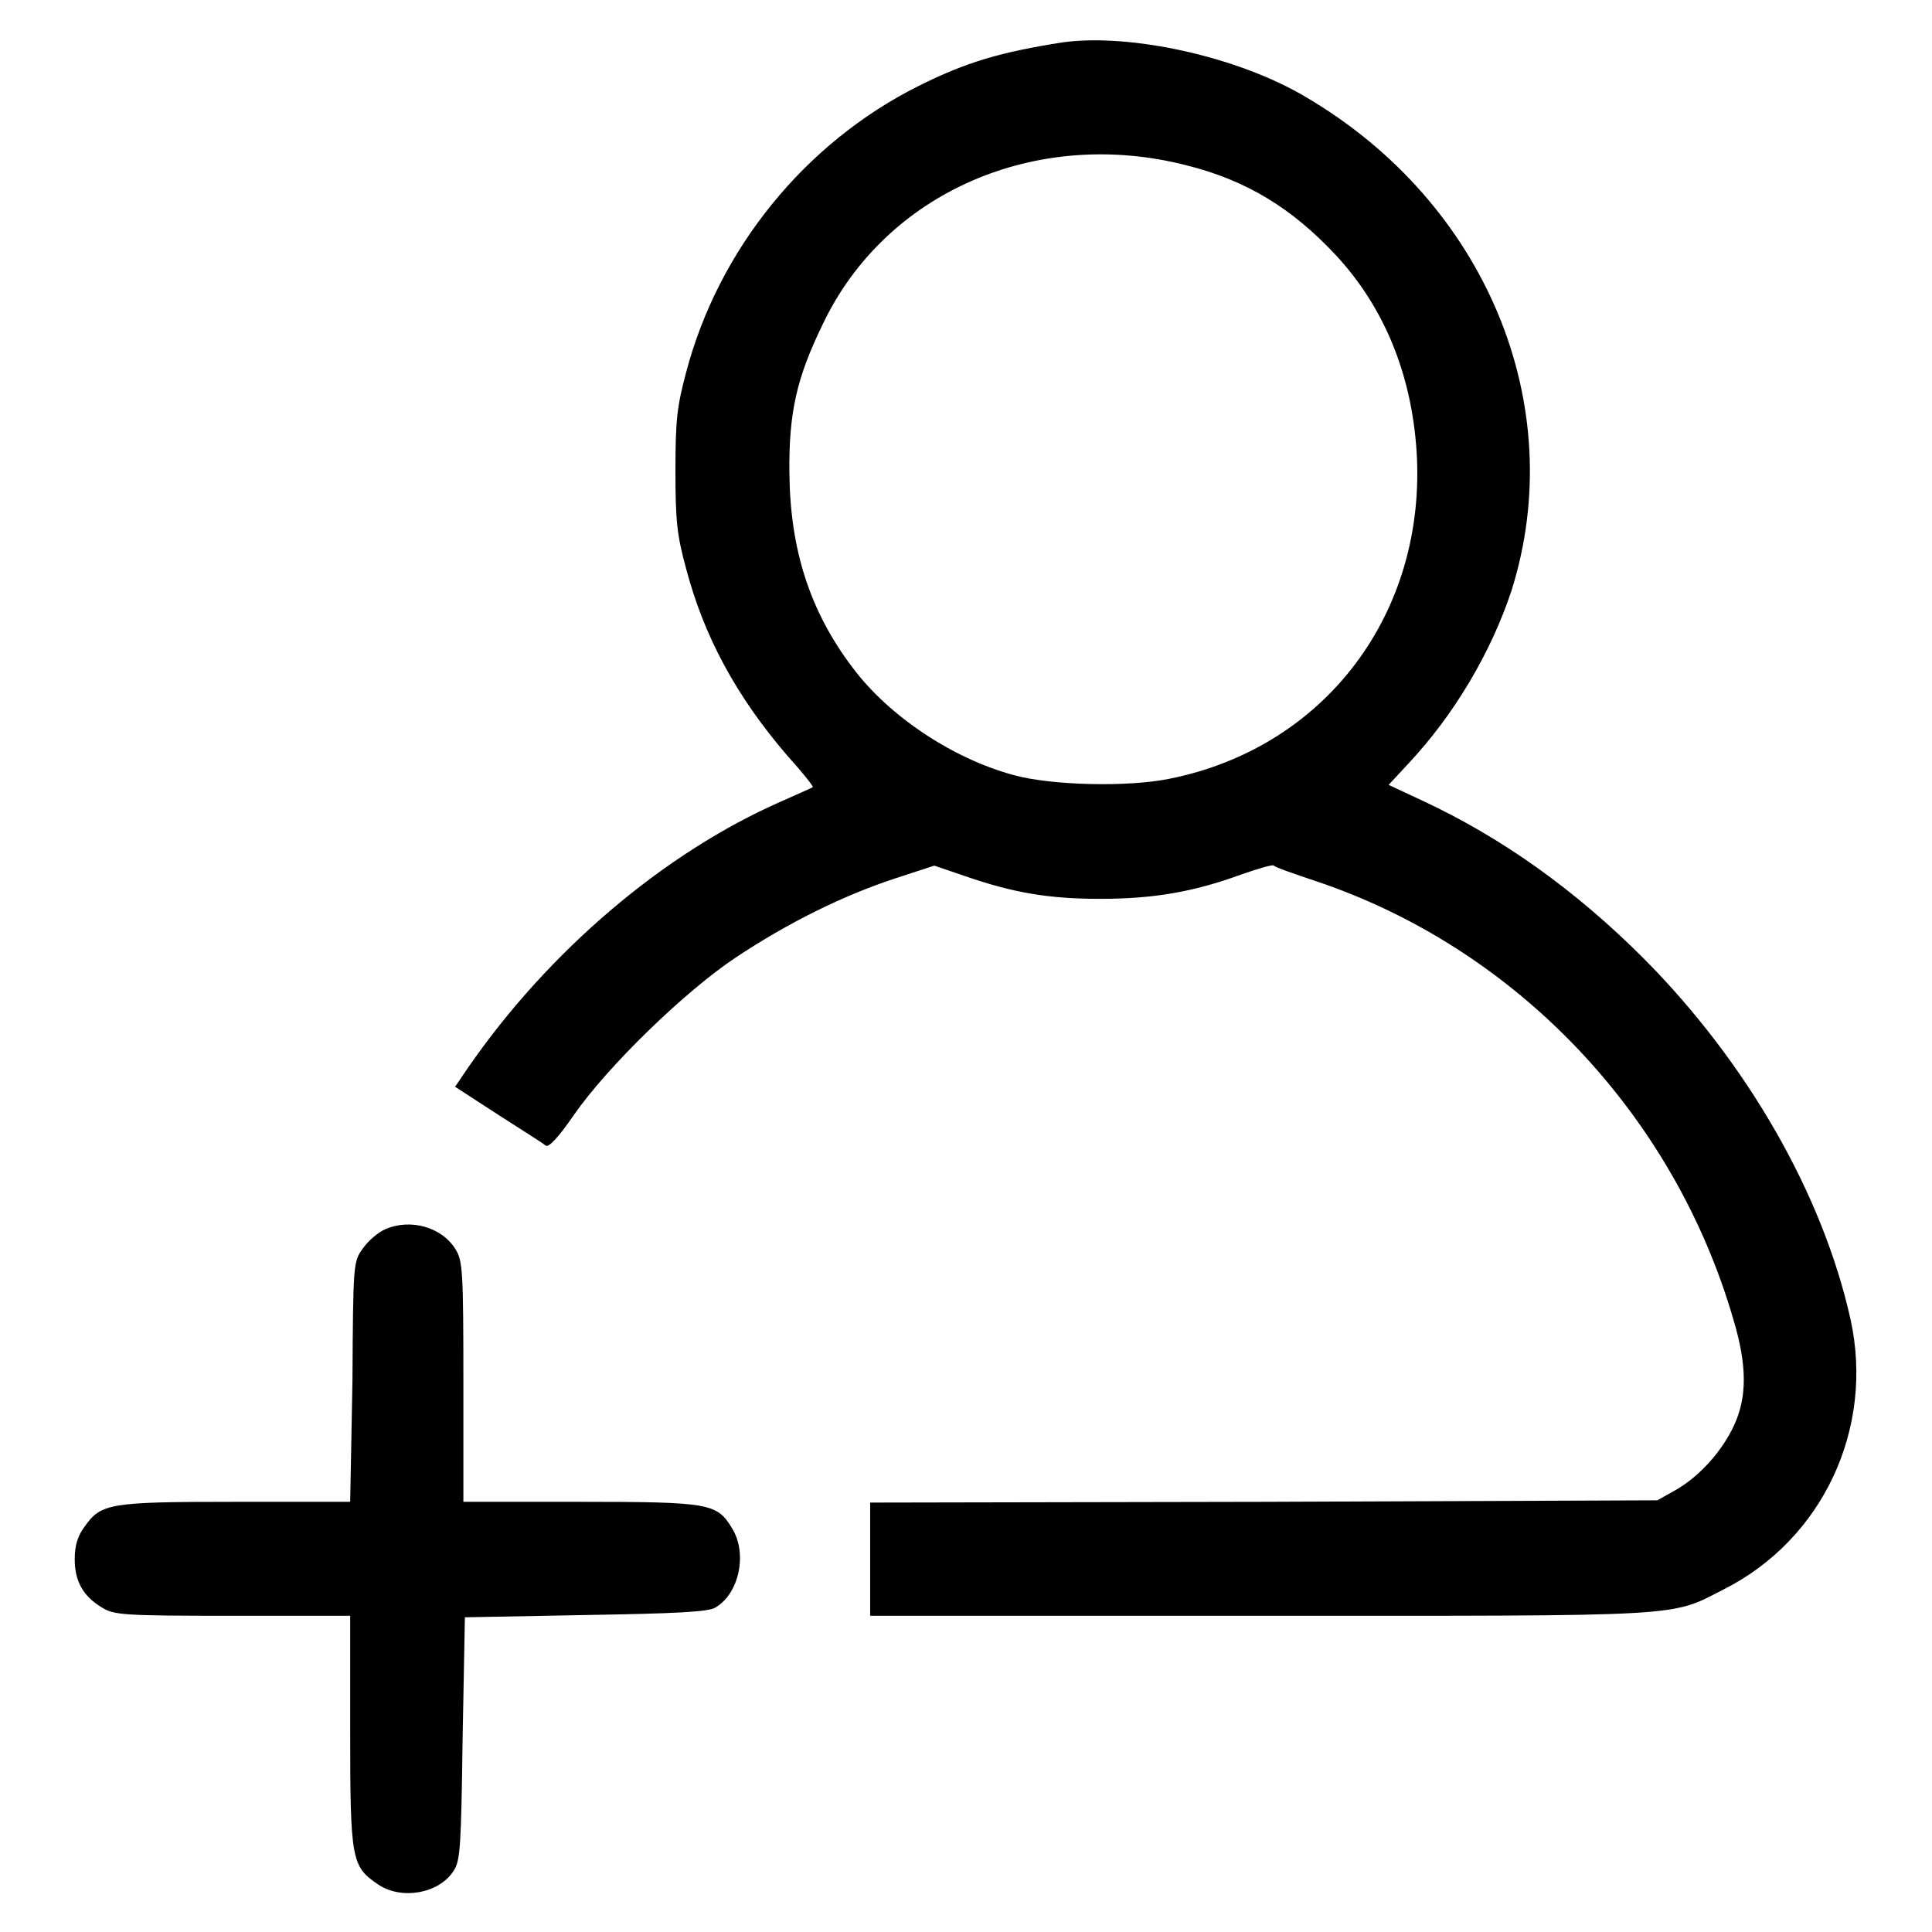 <?xml version="1.0" encoding="utf-8"?>
<!-- Svg Vector Icons : http://www.onlinewebfonts.com/icon -->
<!DOCTYPE svg PUBLIC "-//W3C//DTD SVG 1.1//EN" "http://www.w3.org/Graphics/SVG/1.1/DTD/svg11.dtd">
<svg version="1.1" xmlns="http://www.w3.org/2000/svg" xmlns:xlink="http://www.w3.org/1999/xlink" x="0px" y="0px" viewBox="0 0 256 256" enable-background="new 0 0 256 256" xml:space="preserve">
<g><g><g><path fill="#000000" d="M140.9,5.6c-8.3,1.3-12.8,2.6-19.2,5.8c-15,7.5-26.5,21.6-30.8,38c-1.2,4.5-1.4,6.3-1.4,13c0,6.6,0.2,8.5,1.4,12.9c2.4,9.1,6.7,17,13.4,24.8c2,2.2,3.5,4.1,3.4,4.2c-0.1,0.1-2,0.9-4.2,1.9c-15.5,6.8-30.8,19.8-41.5,35.3l-1.7,2.5l5.7,3.7c3.1,2,6,3.8,6.3,4.1c0.4,0.3,1.7-1.1,3.7-4c4.5-6.5,14.8-16.5,21.6-21c6.8-4.5,14-8.1,21-10.4l5.2-1.7l4.1,1.4c6.4,2.2,11,3,17.9,3c7,0,12.3-0.9,18.6-3.2c2.3-0.8,4.3-1.4,4.4-1.2c0.1,0.2,2.7,1.1,5.7,2.1c26.4,8.9,47.3,30.8,55.2,58.1c1.8,6,1.8,10.2,0.1,13.9c-1.6,3.5-4.6,6.8-7.7,8.6l-2.5,1.4l-52.1,0.2l-52.2,0.1v7.5v7.5h51.5c57,0,54.4,0.2,61.6-3.5c13.1-6.6,20-21.3,16.8-35.8c-3.7-16.6-13.7-34-27.4-47.8c-9.1-9.1-18.8-16-29.3-20.9L184,104l2.6-2.8c6.1-6.5,11-14.8,13.7-23c7.7-24.5-3.4-51.3-27.2-65.3C164.1,7.5,149.8,4.4,140.9,5.6z M157.2,21.9c8,2,14,5.7,19.8,11.9c6.4,6.9,10,15.7,10.7,25.9c1.4,21.5-12.1,39.4-32.8,43.5c-5.4,1.1-15.5,0.9-20.6-0.5c-8.1-2.2-16.5-7.8-21.3-14.2c-5.7-7.5-8.3-15.7-8.4-25.8c-0.1-8.1,1-12.7,4.4-19.7C117.3,25.5,137.3,16.8,157.2,21.9z"/><path fill="#000000" d="M51,162.9c-0.9,0.4-2.2,1.5-2.9,2.5c-1.3,1.8-1.3,1.9-1.4,17.7L46.4,199H31.2c-16.8,0-17.8,0.2-20,3.3c-0.9,1.2-1.3,2.5-1.3,4.3c0,2.9,1.1,4.9,3.6,6.4c1.6,1,2.8,1.1,17.3,1.1h15.6v15.3c0,17.2,0.2,17.9,3.7,20.3c3.1,2.1,8.1,1.2,10-1.8c0.9-1.3,1-3.2,1.2-17.6l0.3-16l16-0.3c11.8-0.2,16.3-0.4,17.2-1c3.1-1.8,4.3-7.1,2.2-10.5c-2-3.3-2.9-3.5-20.2-3.5H61.4v-15.9c0-14.6-0.1-16-1-17.5C58.6,162.6,54.4,161.4,51,162.9z"/></g></g></g>
</svg>